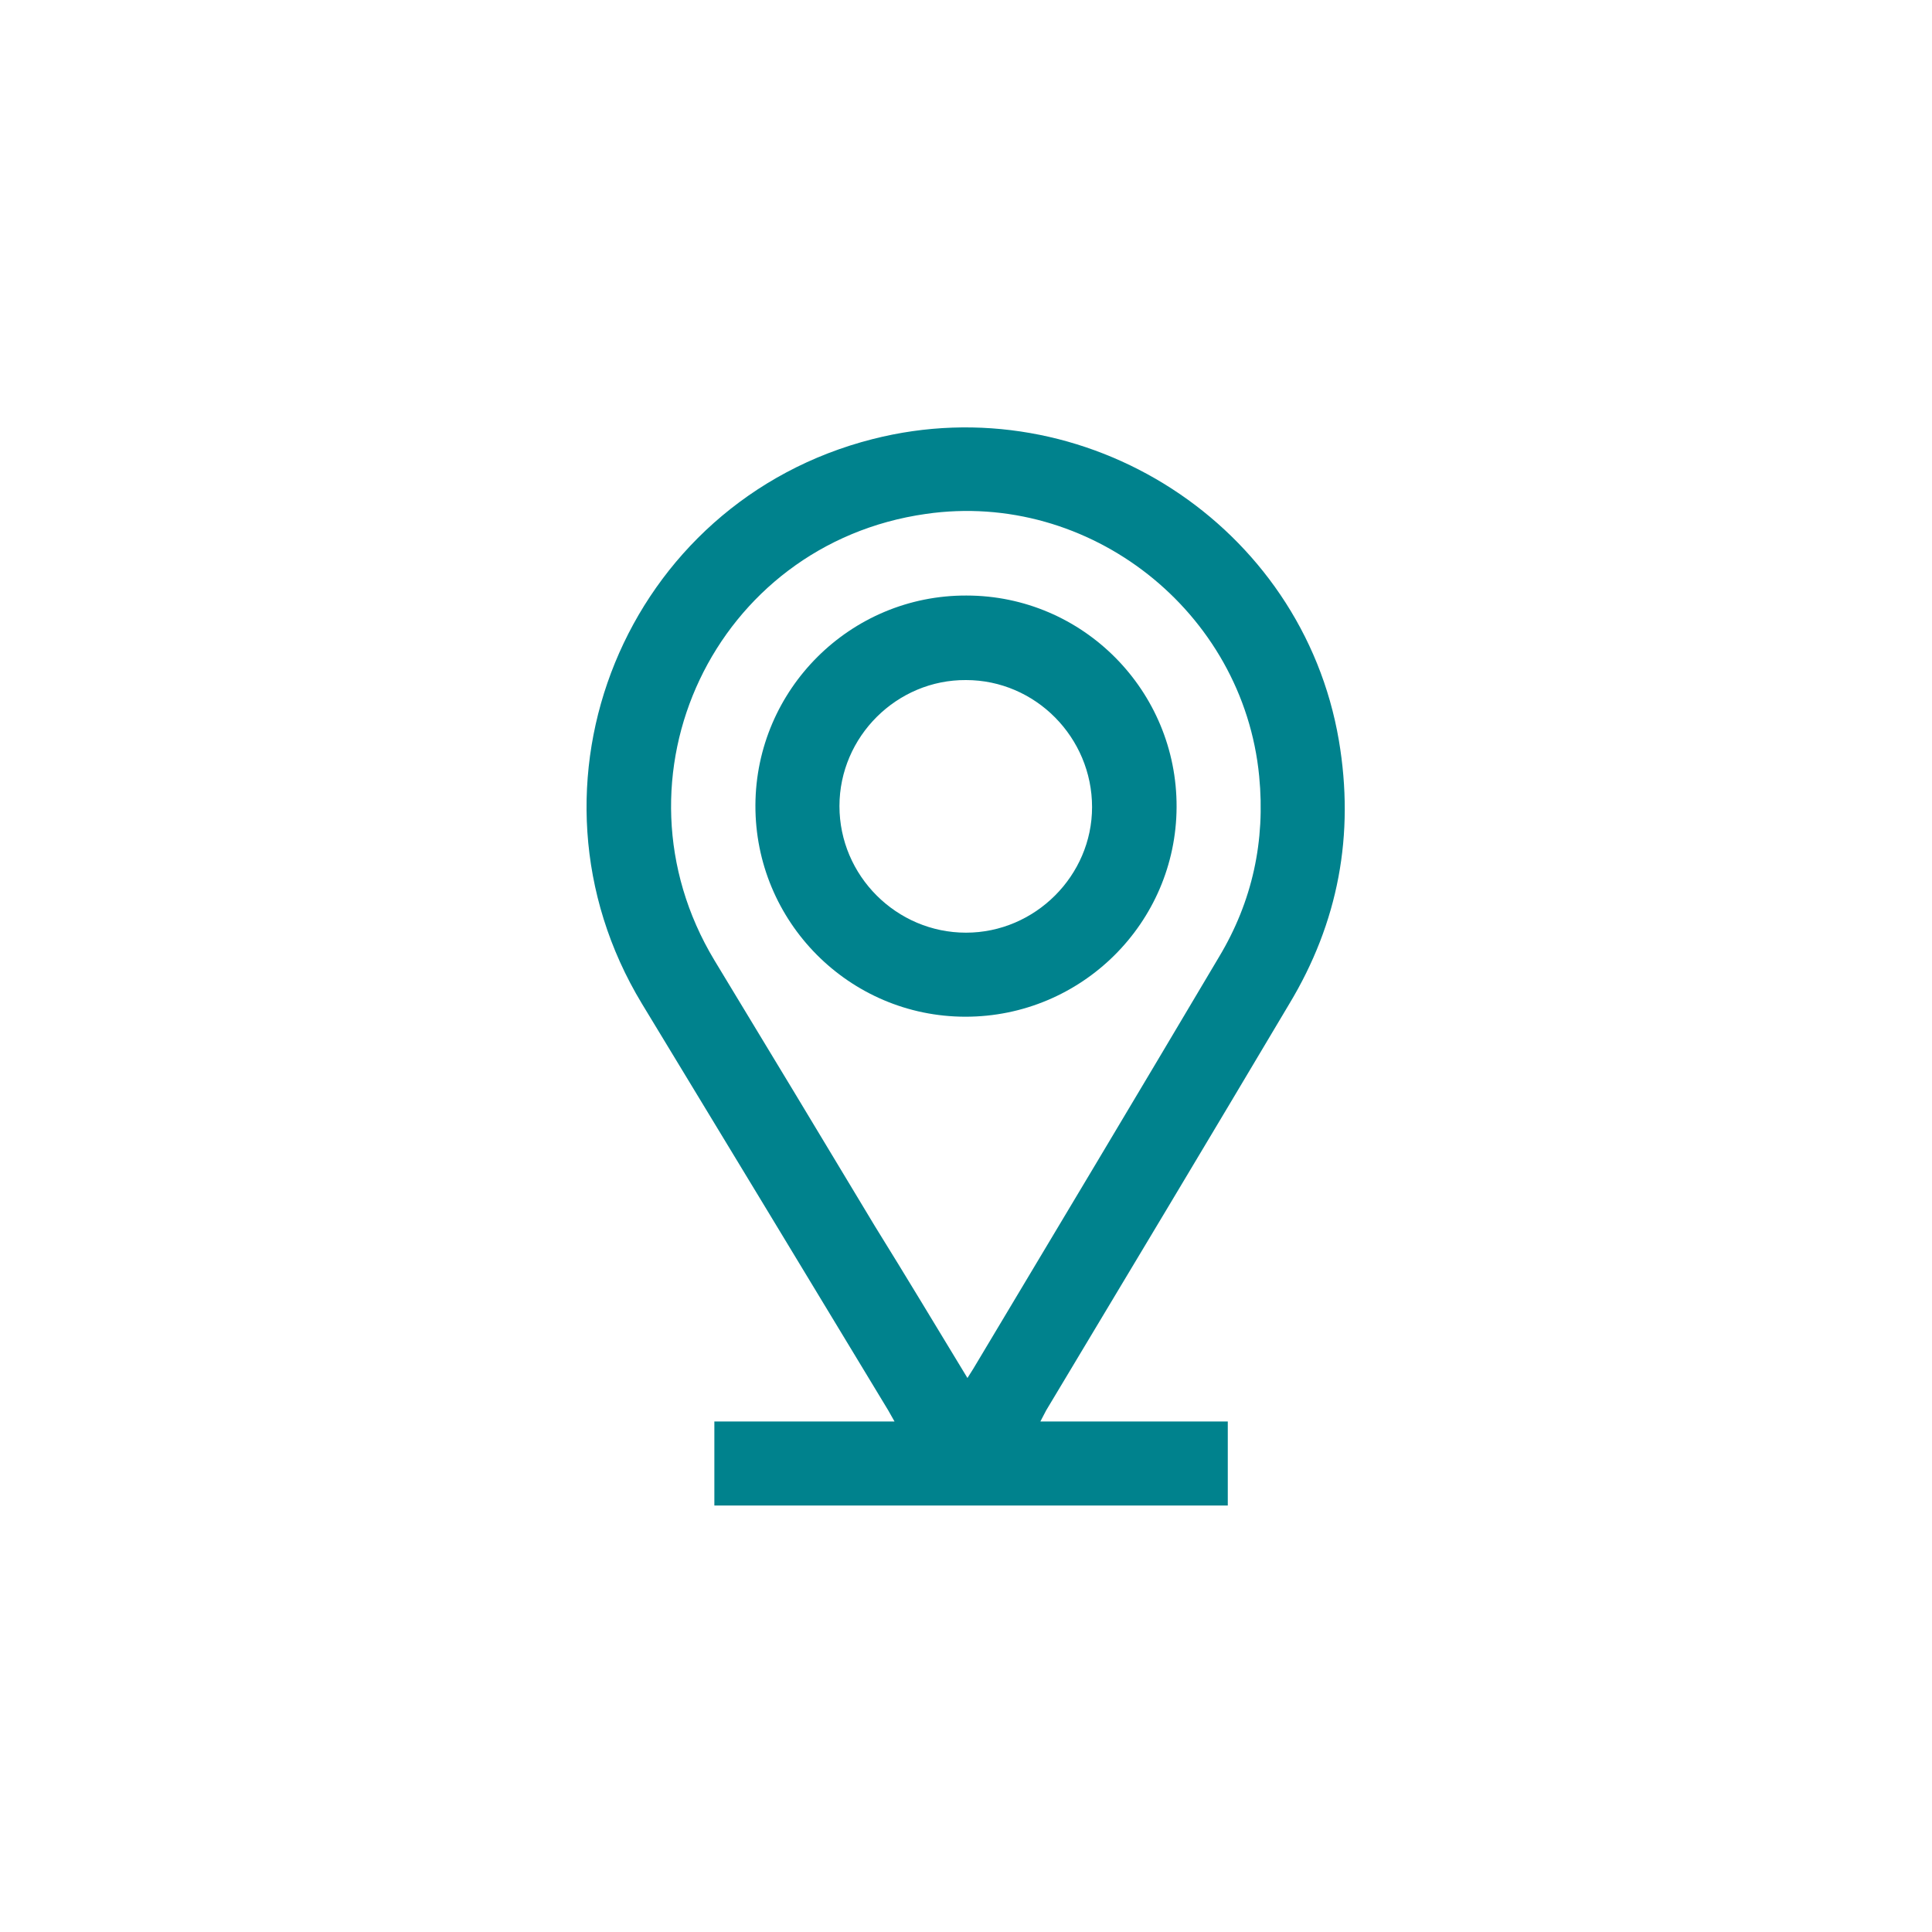 <svg xmlns="http://www.w3.org/2000/svg" xmlns:xlink="http://www.w3.org/1999/xlink" id="Capa_1" x="0px" y="0px" viewBox="0 0 400 400" style="enable-background:new 0 0 400 400;" xml:space="preserve"><style type="text/css">	.st0{fill:#00828D;}</style><g>	<path class="st0" d="M147.9,311.7v-17.4c11.6,0,23.1,0,34.7,0c0.8,0,1.6,0,2.6,0c-0.5-0.9-0.9-1.6-1.3-2.3  c-17-28.1-34-56.2-51-84.2c-27.4-45.3-3.4-103.9,47.8-116.9c44-11.2,88.9,17.8,96.5,62.4c3.3,19.5-0.1,37.7-10.3,54.6  c-16.7,28.1-33.5,56.1-50.3,84.1c-0.4,0.7-0.7,1.4-1.2,2.3c1.1,0,1.9,0,2.6,0c11,0,25.2,0,36.2,0v17.4  C218.3,311.7,183.9,311.7,147.9,311.7z M200.3,285.3c0.5-0.8,0.9-1.4,1.2-1.9c17-28.4,34-56.8,50.9-85.3c6.9-11.5,9.6-24,8.3-37.4  c-3.3-34.1-35.1-59.2-69-54.3c-43.7,6.2-66.6,54.5-43.8,92.4c11.1,18.3,22.2,36.7,33.2,55C187.5,264.1,193.8,274.6,200.3,285.3z"></path>	<path class="st0" d="M200.1,123.3c24.1,0,43.6,19.7,43.5,43.8c-0.1,24-19.7,43.4-43.7,43.4c-24.1,0-43.6-19.7-43.5-43.8  C156.5,142.7,176.1,123.2,200.1,123.3z M173.8,166.9c0,14.4,11.8,26.2,26.2,26.2c14.3,0,26.1-11.8,26.1-26  c0-14.4-11.7-26.3-26.1-26.3C185.7,140.7,173.8,152.5,173.8,166.9z"></path></g></svg>
